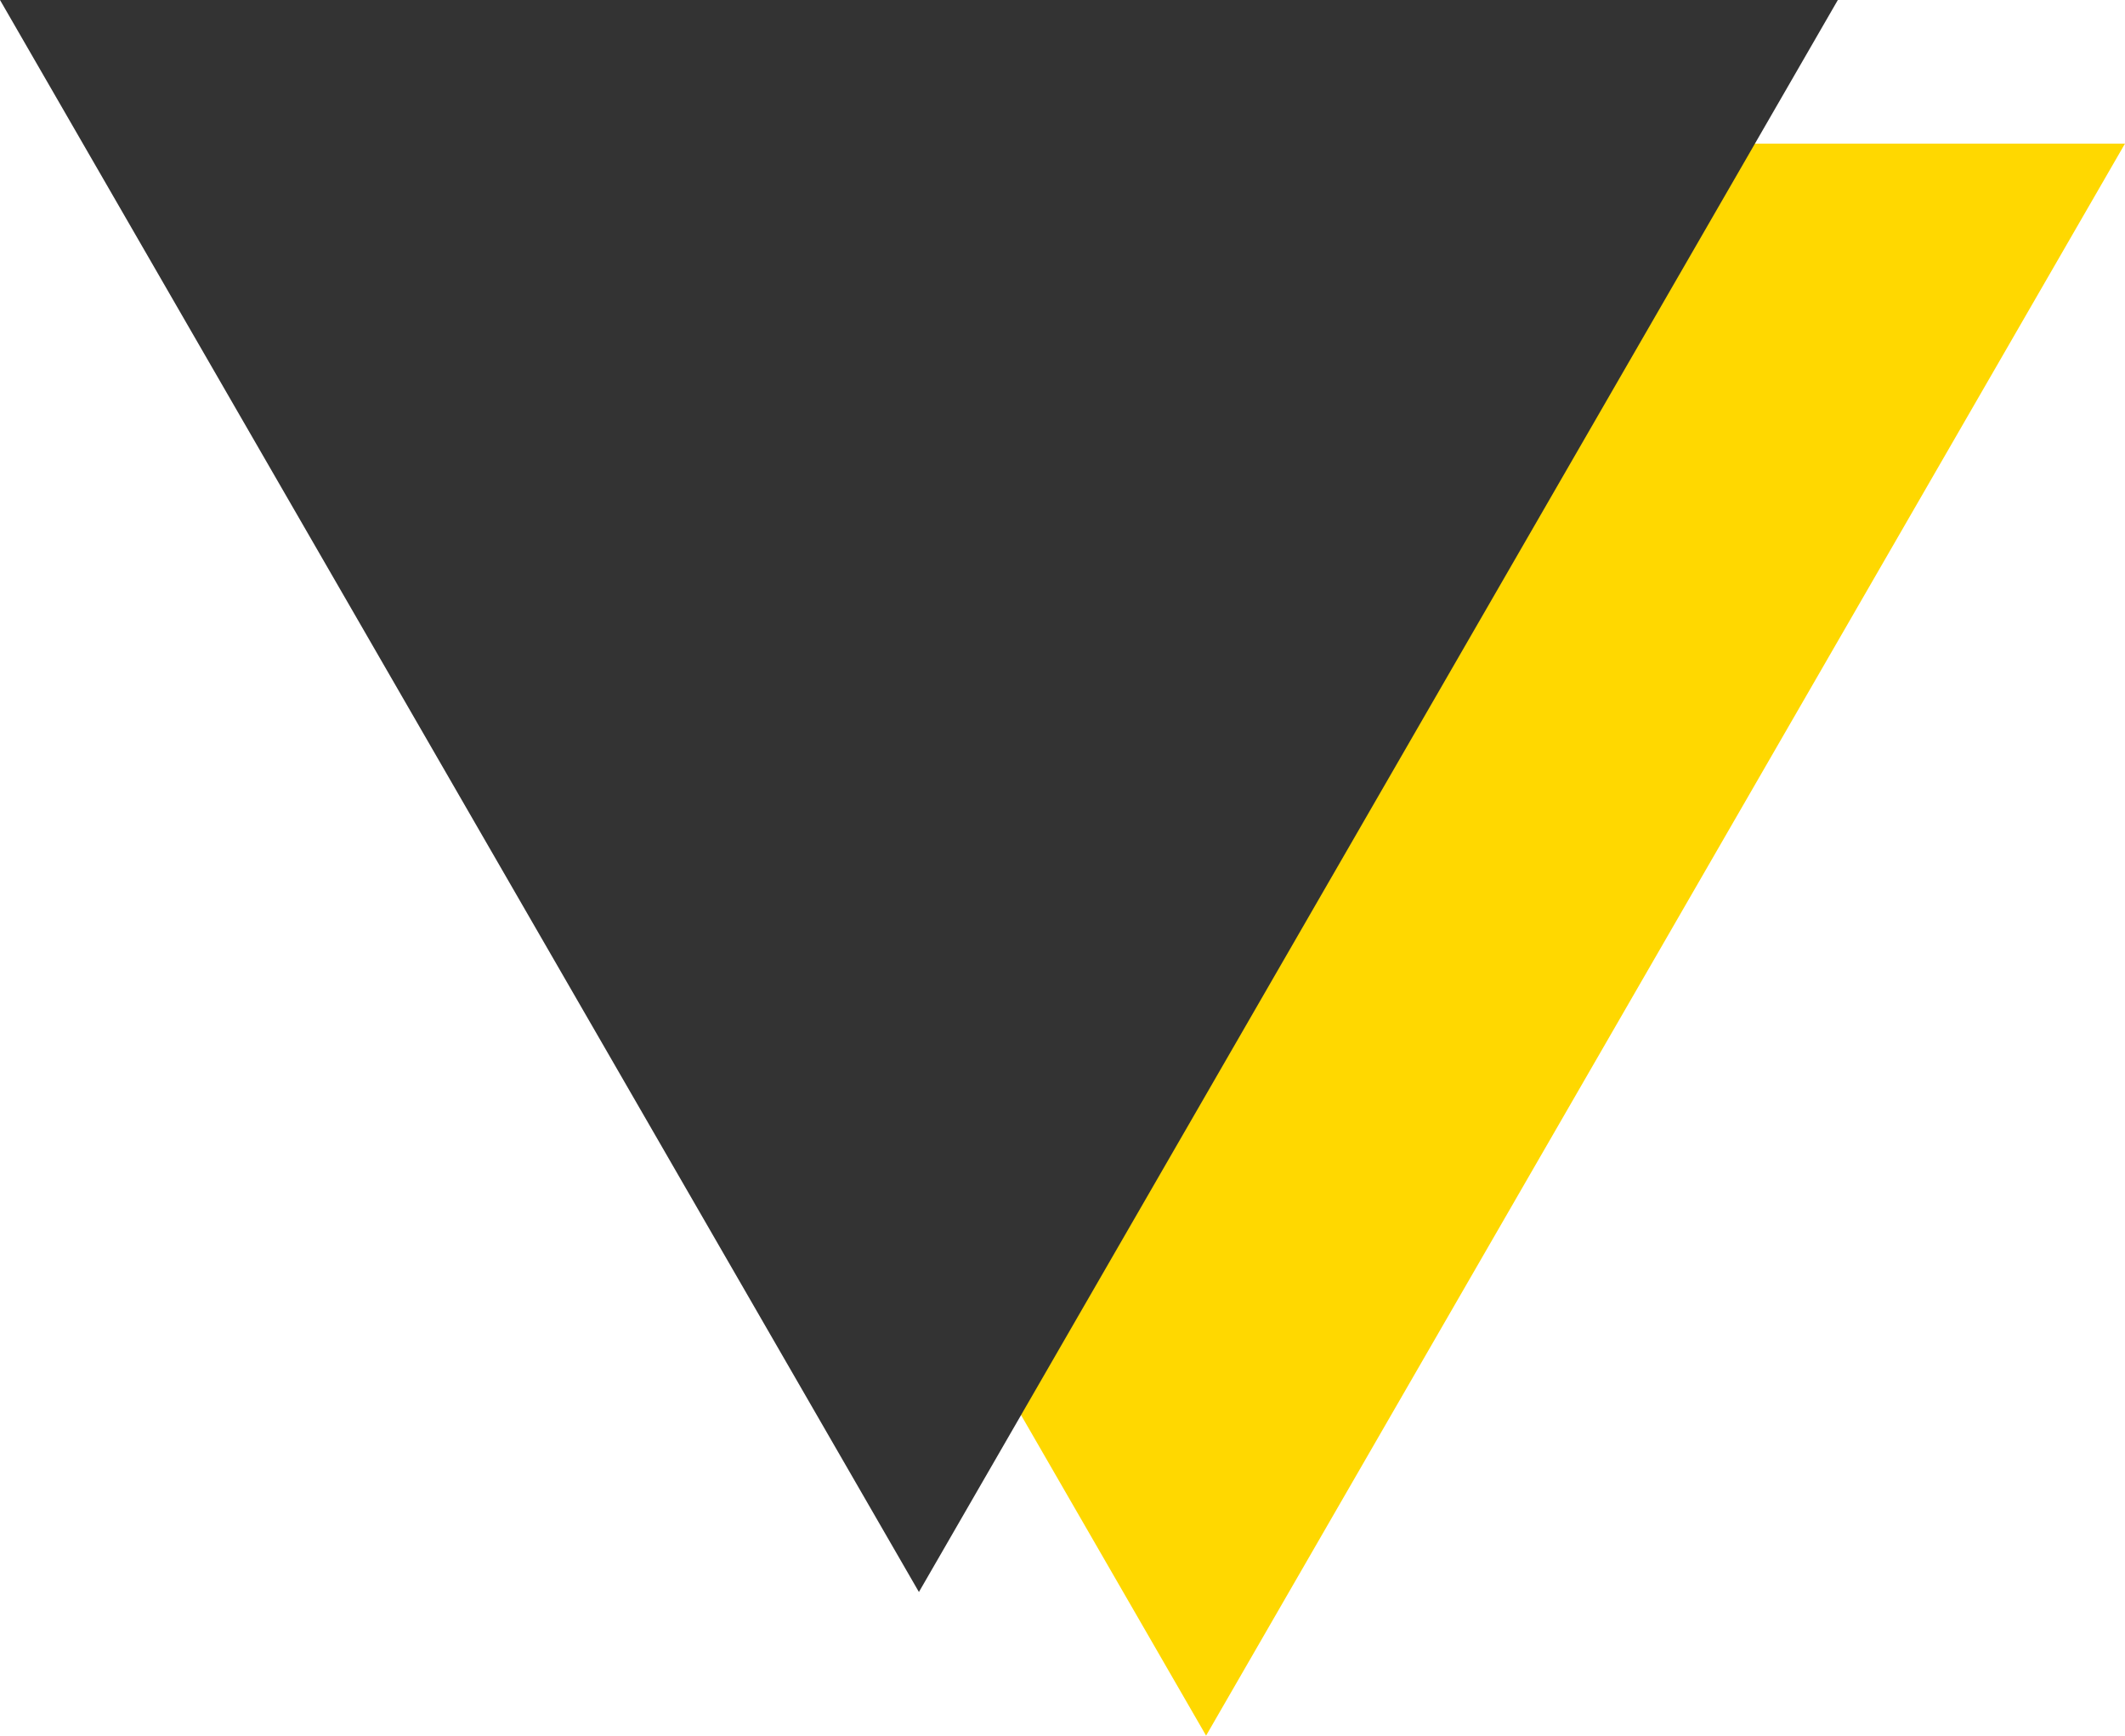 <svg xmlns="http://www.w3.org/2000/svg" width="74" height="60.43" viewBox="0 0 74 60.43">
  <defs>
    <style>
      .cls-1 {
        fill: #ffd800;
      }

      .cls-2 {
        fill: #333;
      }
    </style>
  </defs>
  <title>アセット 46</title>
  <g id="レイヤー_2" data-name="レイヤー 2">
    <g id="レイヤー_1-2" data-name="レイヤー 1">
      <g>
        <polygon class="cls-1" points="42 60.43 74 5 10 5 42 60.43"/>
        <polygon class="cls-2" points="32 55.43 64 0 0 0 32 55.43"/>
      </g>
    </g>
  </g>
</svg>
